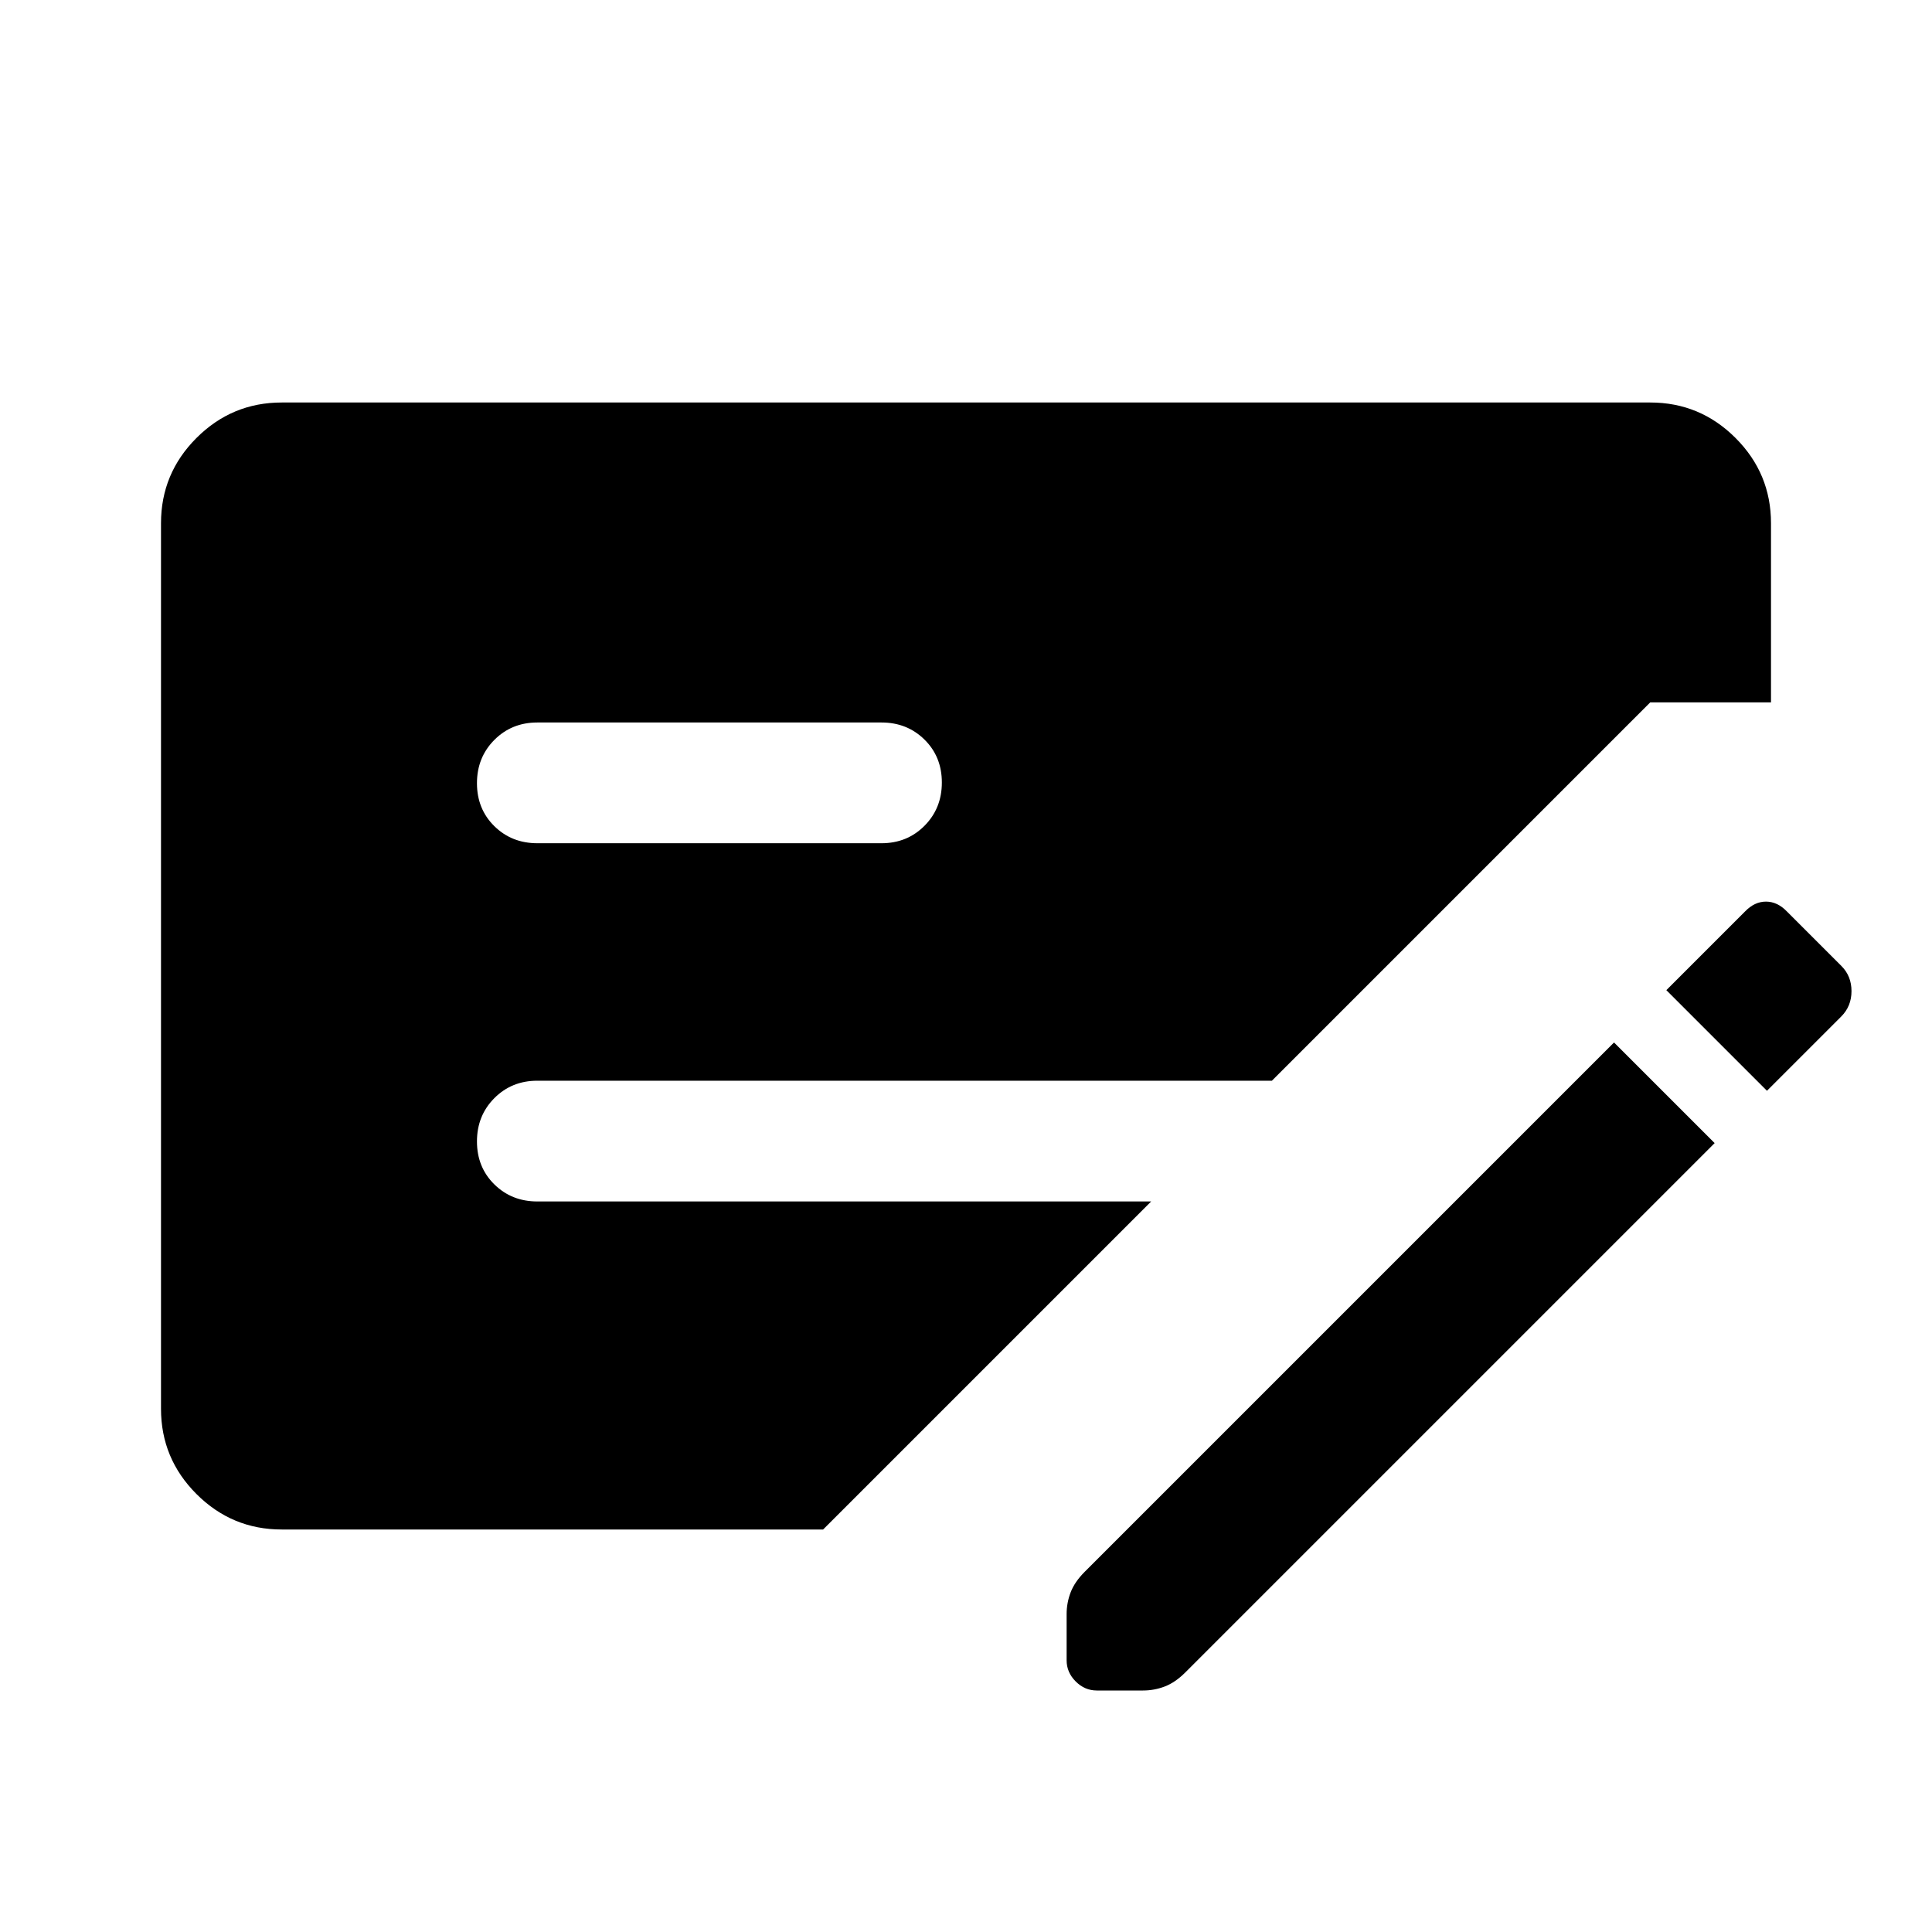 <svg xmlns="http://www.w3.org/2000/svg" width="48" height="48" viewBox="0 -960 960 960"><path d="M852-392 589-129q-5 5-10.223 7-5.223 2-10.795 2H545q-6 0-10.5-4.5T530-135v-22.982q0-5.572 2-10.795T539-179l263-263 50 50ZM80-260v-440q0-24.75 17.625-42.375T140-760h680q24.75 0 42.375 17.625T880-700v89h-60L632-423H267q-12.75 0-21.375 8.675-8.625 8.676-8.625 21.5 0 12.825 8.625 21.325T267-363h305L409-200H140q-24.75 0-42.375-17.625T80-260Zm187-281h171q12.75 0 21.375-8.675 8.625-8.676 8.625-21.5 0-12.825-8.625-21.325T438-601H267q-12.75 0-21.375 8.675-8.625 8.676-8.625 21.5 0 12.825 8.625 21.325T267-541Zm611 123-50-50 39-39q4.773-5 10.5-5t10.5 5l27 27q5 5 5 12.5t-5.122 12.622L878-418Z"/></svg>
